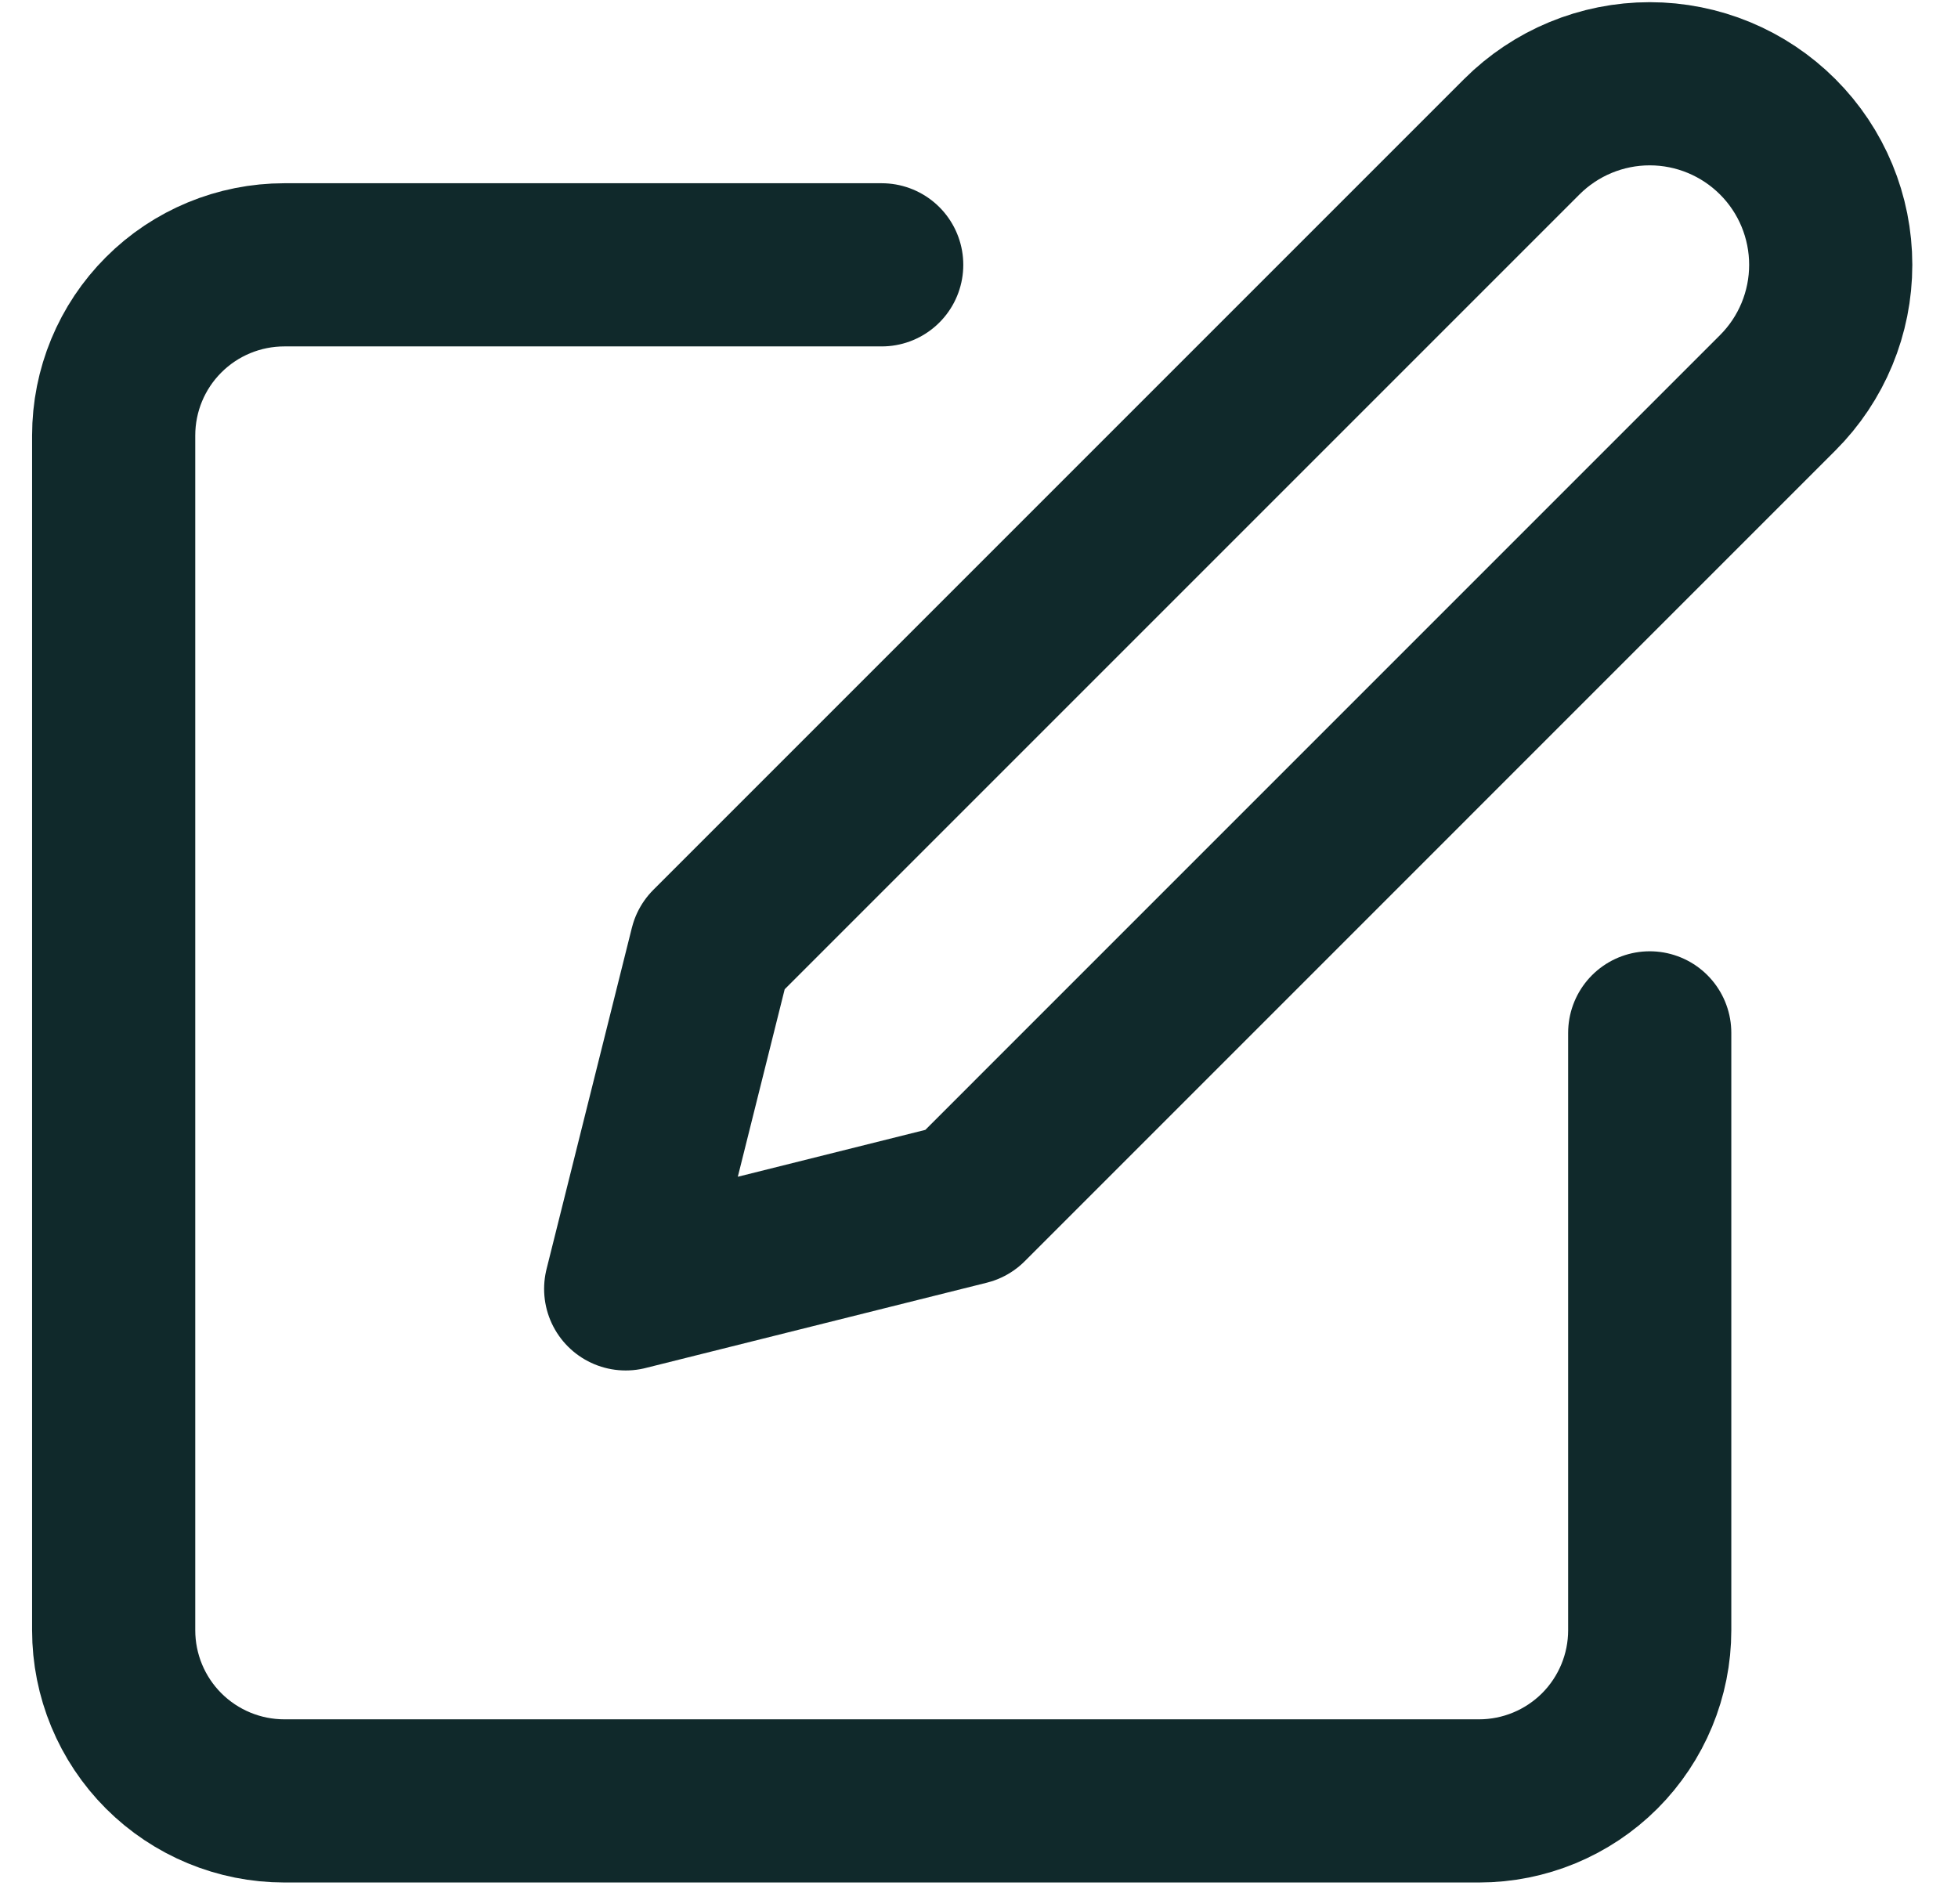 <?xml version="1.0" encoding="UTF-8"?>
<svg xmlns="http://www.w3.org/2000/svg" width="36" height="35" viewBox="0 0 36 35" fill="none">
  <path d="M16.211 4.869H5.228C4.396 4.869 3.597 5.199 3.009 5.788C2.42 6.376 2.09 7.174 2.09 8.007V29.973C2.09 30.805 2.42 31.603 3.009 32.192C3.597 32.78 4.396 33.111 5.228 33.111H27.194C28.026 33.111 28.824 32.78 29.413 32.192C30.001 31.603 30.332 30.805 30.332 29.973V18.99" stroke="#10292B" stroke-width="3" stroke-linecap="round" stroke-linejoin="round"></path>
  <path d="M27.979 2.515C28.603 1.891 29.449 1.54 30.332 1.54C31.215 1.54 32.061 1.891 32.685 2.515C33.31 3.139 33.66 3.986 33.66 4.869C33.66 5.751 33.31 6.598 32.685 7.222L17.78 22.128L11.504 23.697L13.073 17.421L27.979 2.515Z" stroke="#10292B" stroke-width="3" stroke-linecap="round" stroke-linejoin="round"></path>
</svg>
